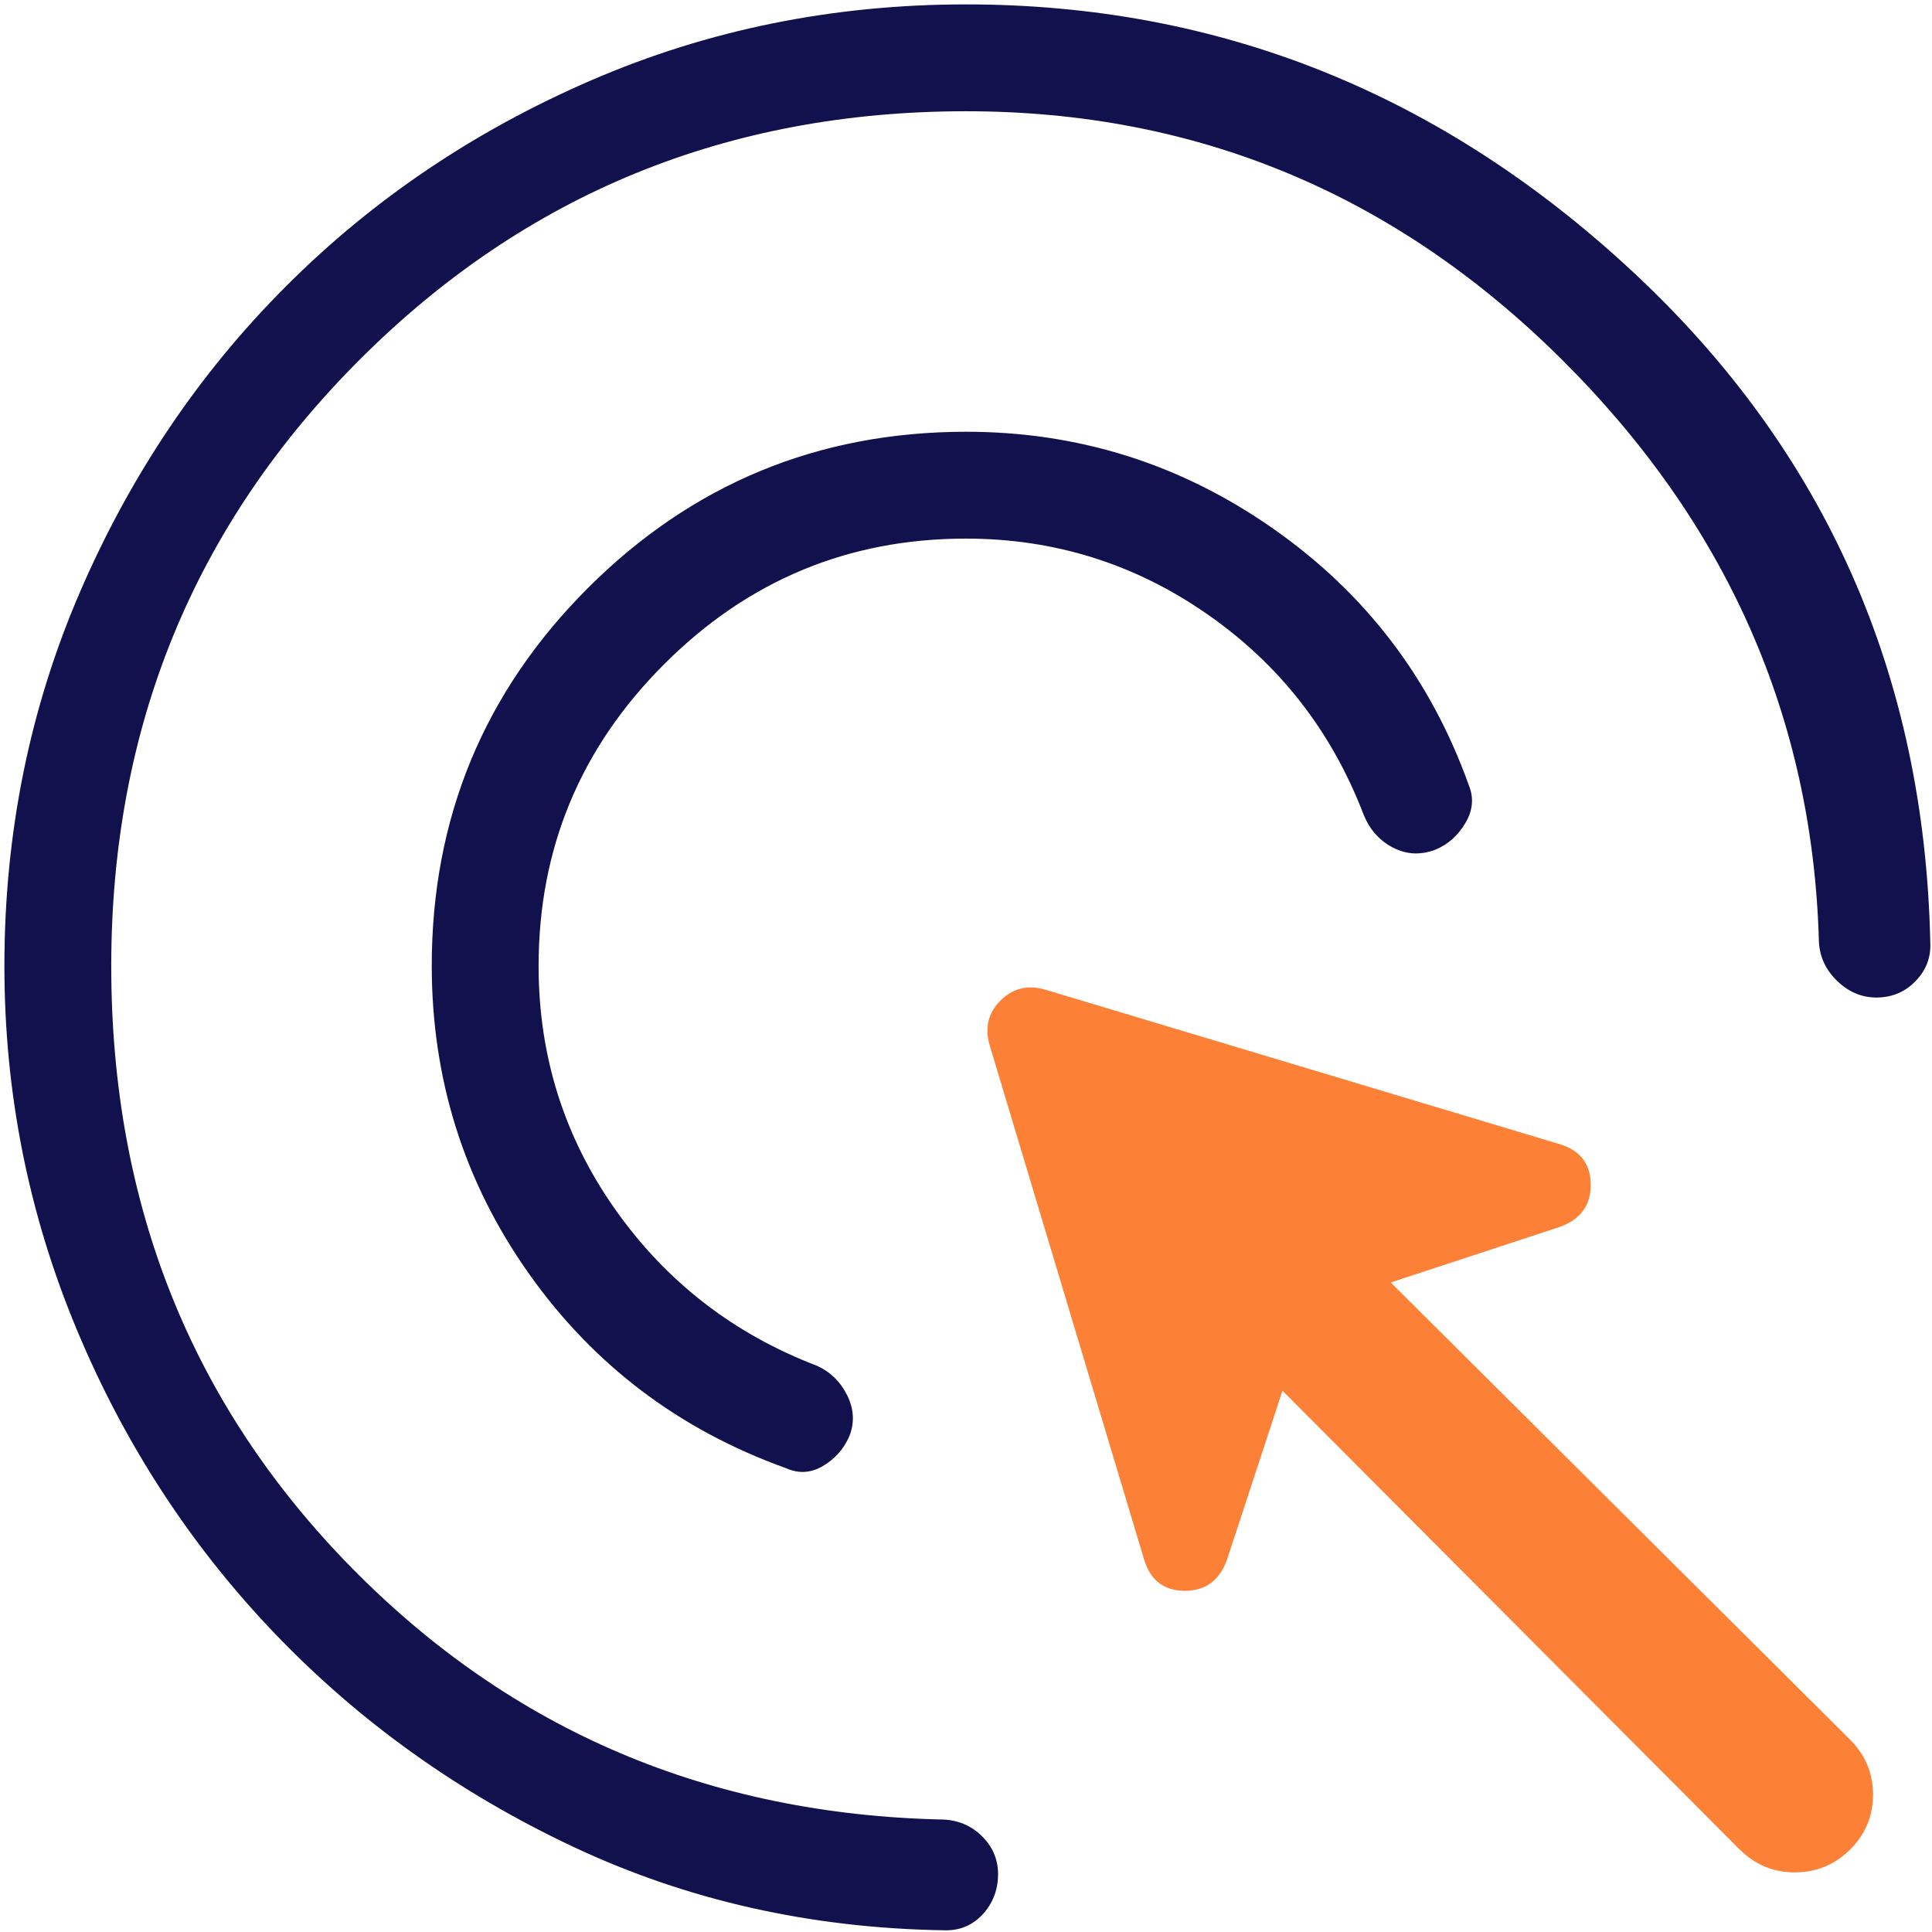 <svg width="36" height="36" viewBox="0 0 36 36" fill="none" xmlns="http://www.w3.org/2000/svg">
<g clip-path="url(#clip0_322_496)">
<path d="M18 10.036C15.81 10.036 13.935 10.816 12.376 12.376C10.816 13.935 10.036 15.81 10.036 18C10.036 19.672 10.511 21.183 11.462 22.533C12.414 23.883 13.668 24.855 15.225 25.45C15.474 25.563 15.663 25.749 15.79 26.007C15.915 26.266 15.925 26.521 15.822 26.772C15.717 27.007 15.553 27.189 15.33 27.319C15.107 27.45 14.879 27.462 14.645 27.357C12.657 26.643 11.06 25.435 9.855 23.732C8.65 22.029 8.047 20.118 8.045 18C8.045 15.243 9.016 12.895 10.956 10.956C12.897 9.017 15.245 8.047 18 8.045C20.101 8.045 22.011 8.649 23.73 9.855C25.449 11.06 26.662 12.652 27.369 14.631C27.466 14.866 27.445 15.101 27.305 15.336C27.166 15.571 26.979 15.737 26.744 15.834C26.469 15.937 26.206 15.924 25.956 15.794C25.706 15.664 25.525 15.462 25.412 15.187C24.817 13.63 23.845 12.382 22.495 11.444C21.146 10.505 19.647 10.036 18 10.036ZM18 2.073C13.554 2.073 9.787 3.616 6.702 6.702C3.616 9.787 2.073 13.554 2.073 18C2.073 22.436 3.565 26.172 6.548 29.209C9.532 32.248 13.213 33.814 17.59 33.905C17.874 33.92 18.115 34.028 18.313 34.23C18.51 34.432 18.605 34.674 18.597 34.956C18.589 35.239 18.49 35.481 18.301 35.681C18.111 35.882 17.874 35.977 17.59 35.968C15.104 35.929 12.798 35.41 10.674 34.409C8.55 33.408 6.701 32.087 5.127 30.445C3.553 28.803 2.318 26.908 1.424 24.759C0.529 22.61 0.082 20.357 0.082 18C0.082 15.526 0.553 13.199 1.495 11.02C2.439 8.84 3.718 6.944 5.332 5.332C6.944 3.717 8.84 2.438 11.02 1.495C13.199 0.553 15.526 0.082 18 0.082C22.725 0.082 26.873 1.749 30.445 5.083C34.017 8.417 35.858 12.573 35.968 17.552C35.984 17.828 35.896 18.067 35.705 18.269C35.515 18.473 35.279 18.579 34.996 18.587C34.714 18.595 34.463 18.496 34.244 18.289C34.025 18.082 33.908 17.836 33.893 17.552C33.778 13.366 32.172 9.739 29.075 6.672C25.978 3.606 22.286 2.073 18 2.073Z" fill="#11114E"/>
<path d="M32.418 34.465L23.897 25.914L22.862 29.066C22.722 29.453 22.458 29.645 22.069 29.643C21.682 29.637 21.431 29.441 21.317 29.053L18.432 19.447C18.351 19.134 18.421 18.866 18.643 18.643C18.866 18.421 19.134 18.351 19.447 18.432L29.053 21.317C29.441 21.431 29.637 21.682 29.641 22.069C29.645 22.457 29.452 22.721 29.064 22.862L25.914 23.897L34.475 32.418C34.759 32.702 34.901 33.043 34.901 33.441C34.901 33.84 34.759 34.18 34.475 34.463C34.191 34.745 33.848 34.888 33.447 34.889C33.047 34.89 32.703 34.748 32.418 34.463" fill="#FC8036"/>
</g>
<defs>
<clipPath id="clip0_322_496">
<rect width="36" height="36" fill="white"/>
</clipPath>
</defs>
</svg>
